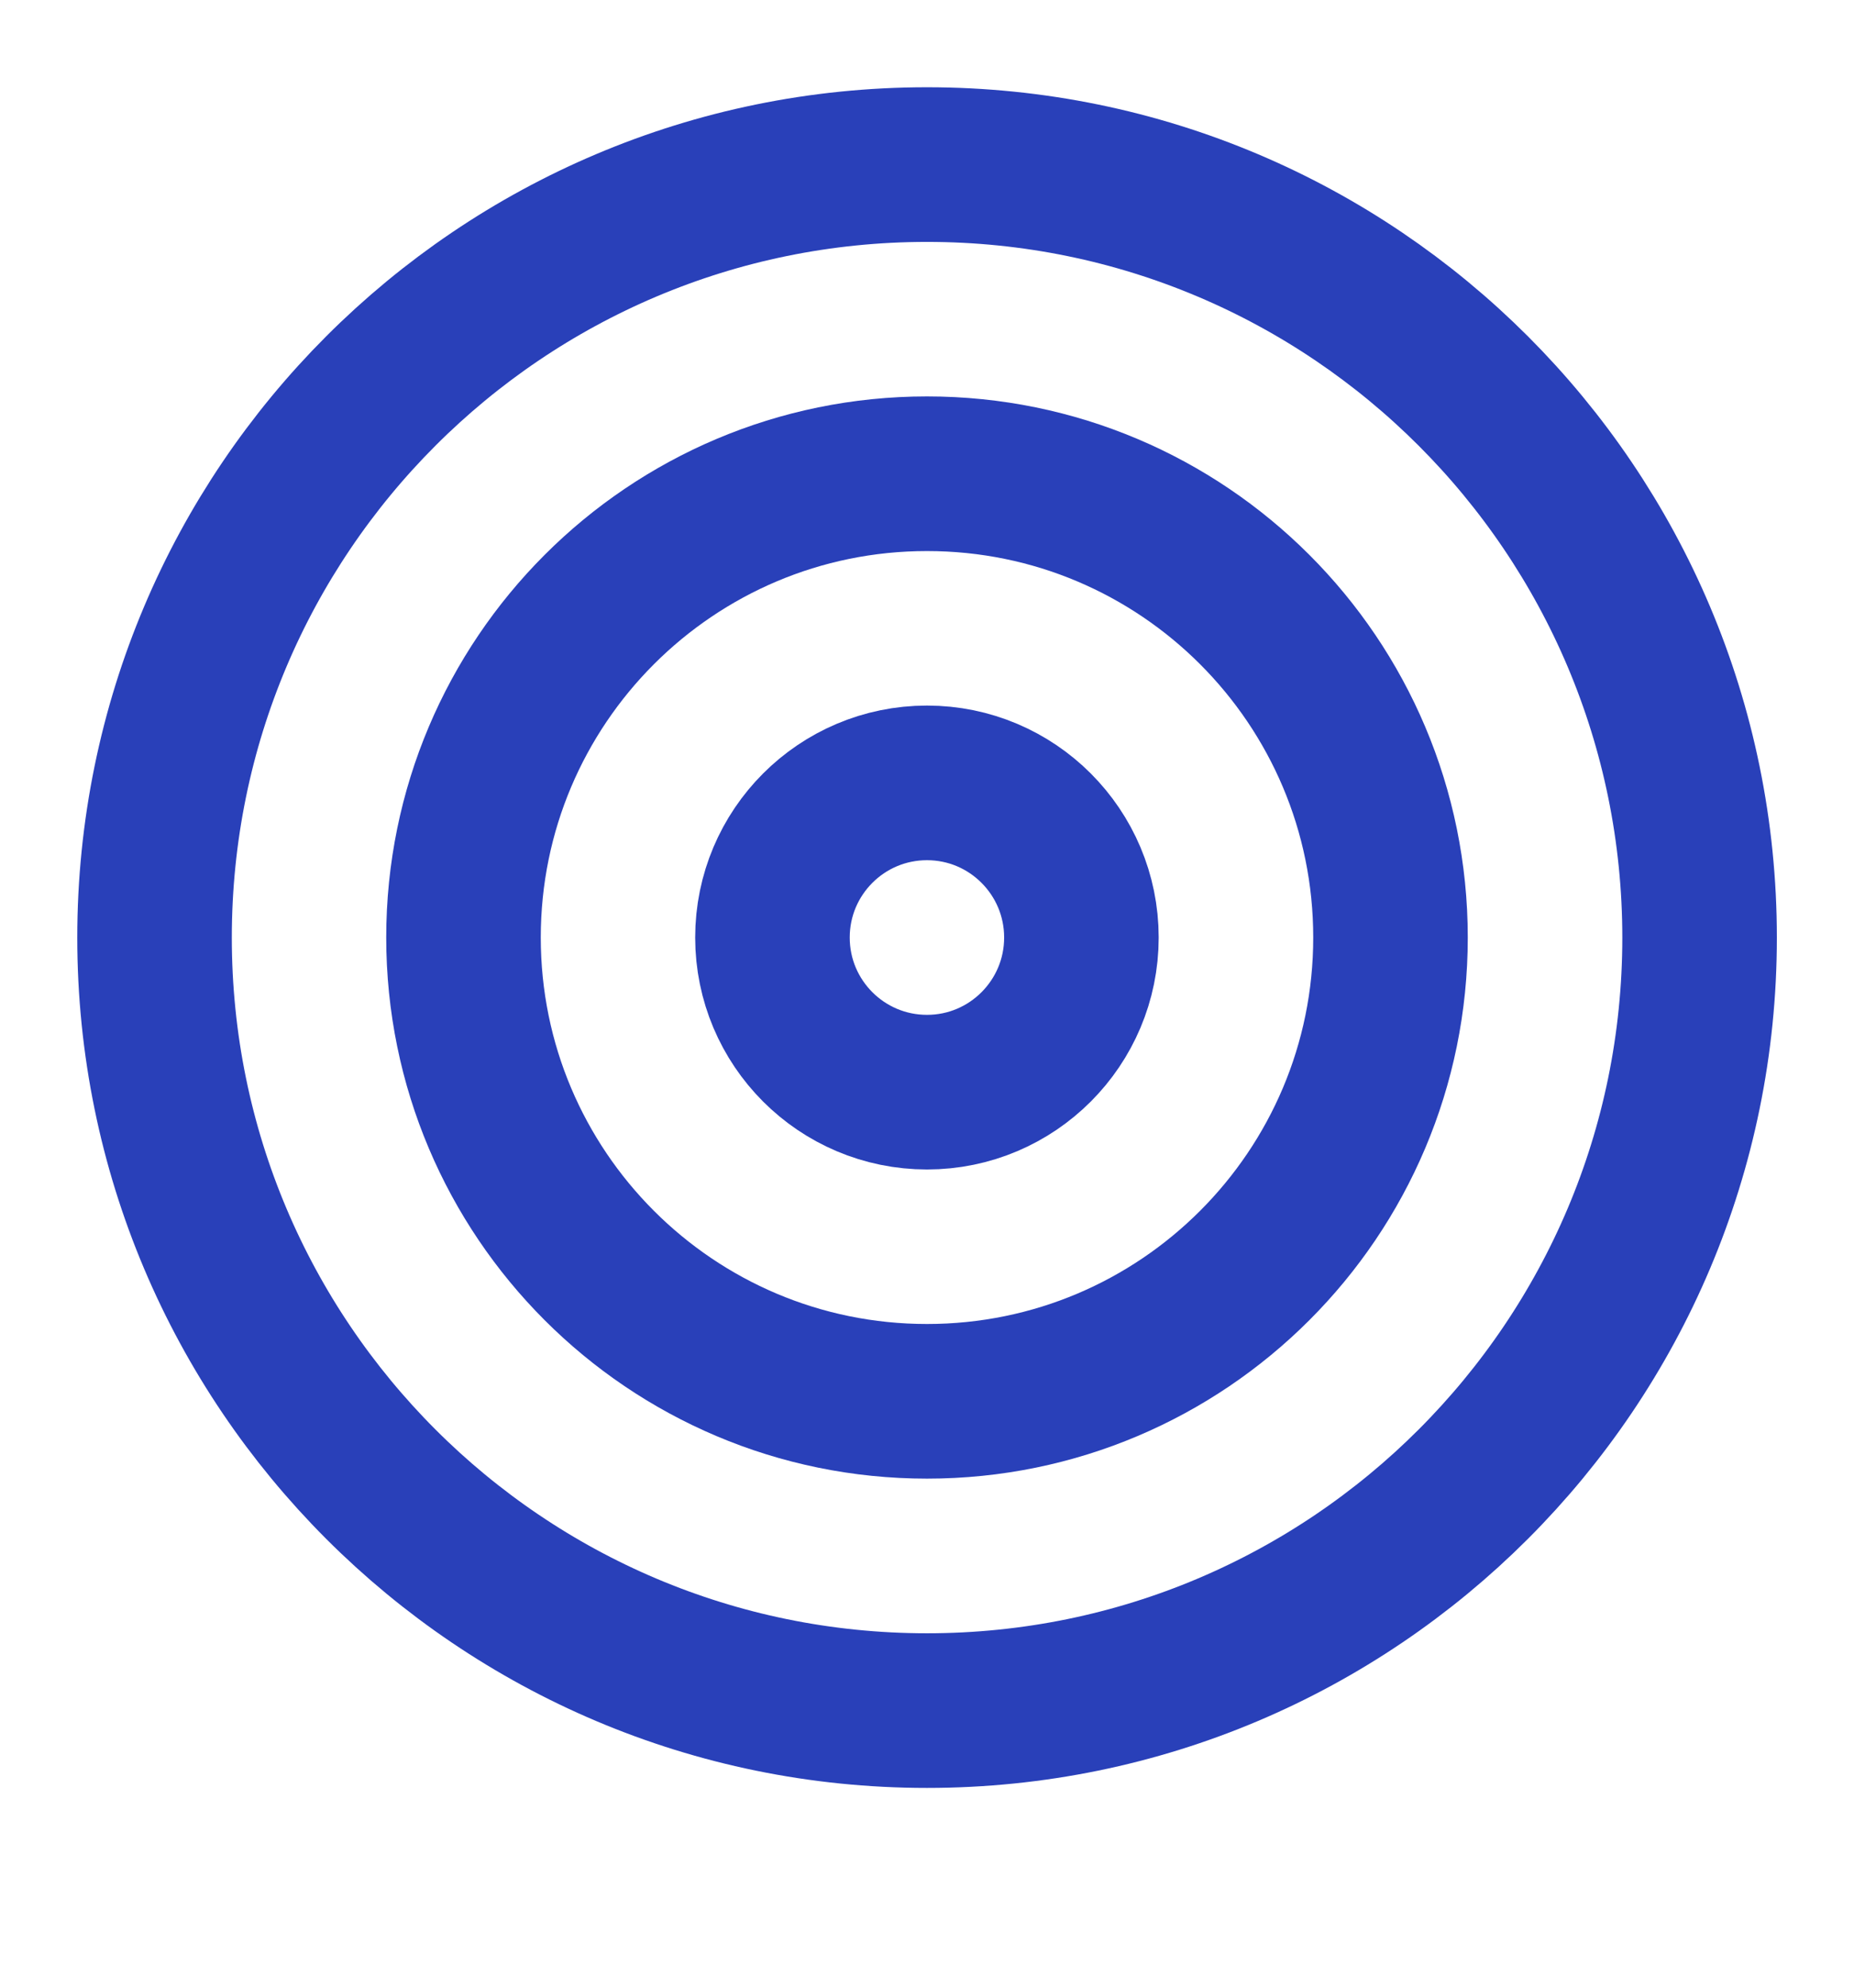 <svg width="14" height="15" viewBox="0 0 14 15" fill="none" xmlns="http://www.w3.org/2000/svg">
<g clip-path="url(#clip0_12427_5682)">
<path d="M7 12.909C10.222 12.909 12.834 10.297 12.834 7.076C12.834 3.854 10.222 1.242 7 1.242C3.779 1.242 1.167 3.854 1.167 7.076C1.167 10.297 3.779 12.909 7 12.909Z" stroke="#2940B9" stroke-width="1.167" stroke-linecap="round" stroke-linejoin="round"/>
<path d="M7 10.575C8.933 10.575 10.5 9.008 10.5 7.075C10.5 5.142 8.933 3.575 7 3.575C5.067 3.575 3.5 5.142 3.5 7.075C3.5 9.008 5.067 10.575 7 10.575Z" stroke="#2940B9" stroke-width="1.167" stroke-linecap="round" stroke-linejoin="round"/>
<path d="M7 8.242C7.644 8.242 8.166 7.719 8.166 7.075C8.166 6.431 7.644 5.908 7 5.908C6.355 5.908 5.833 6.431 5.833 7.075C5.833 7.719 6.355 8.242 7 8.242Z" stroke="#2940B9" stroke-width="1.167" stroke-linecap="round" stroke-linejoin="round"/>
</g>
<defs>
<clipPath id="clip0_12427_5682">
<rect width="14" height="14" fill="white" transform="translate(0 0.075)"/>
</clipPath>
</defs>
</svg>
